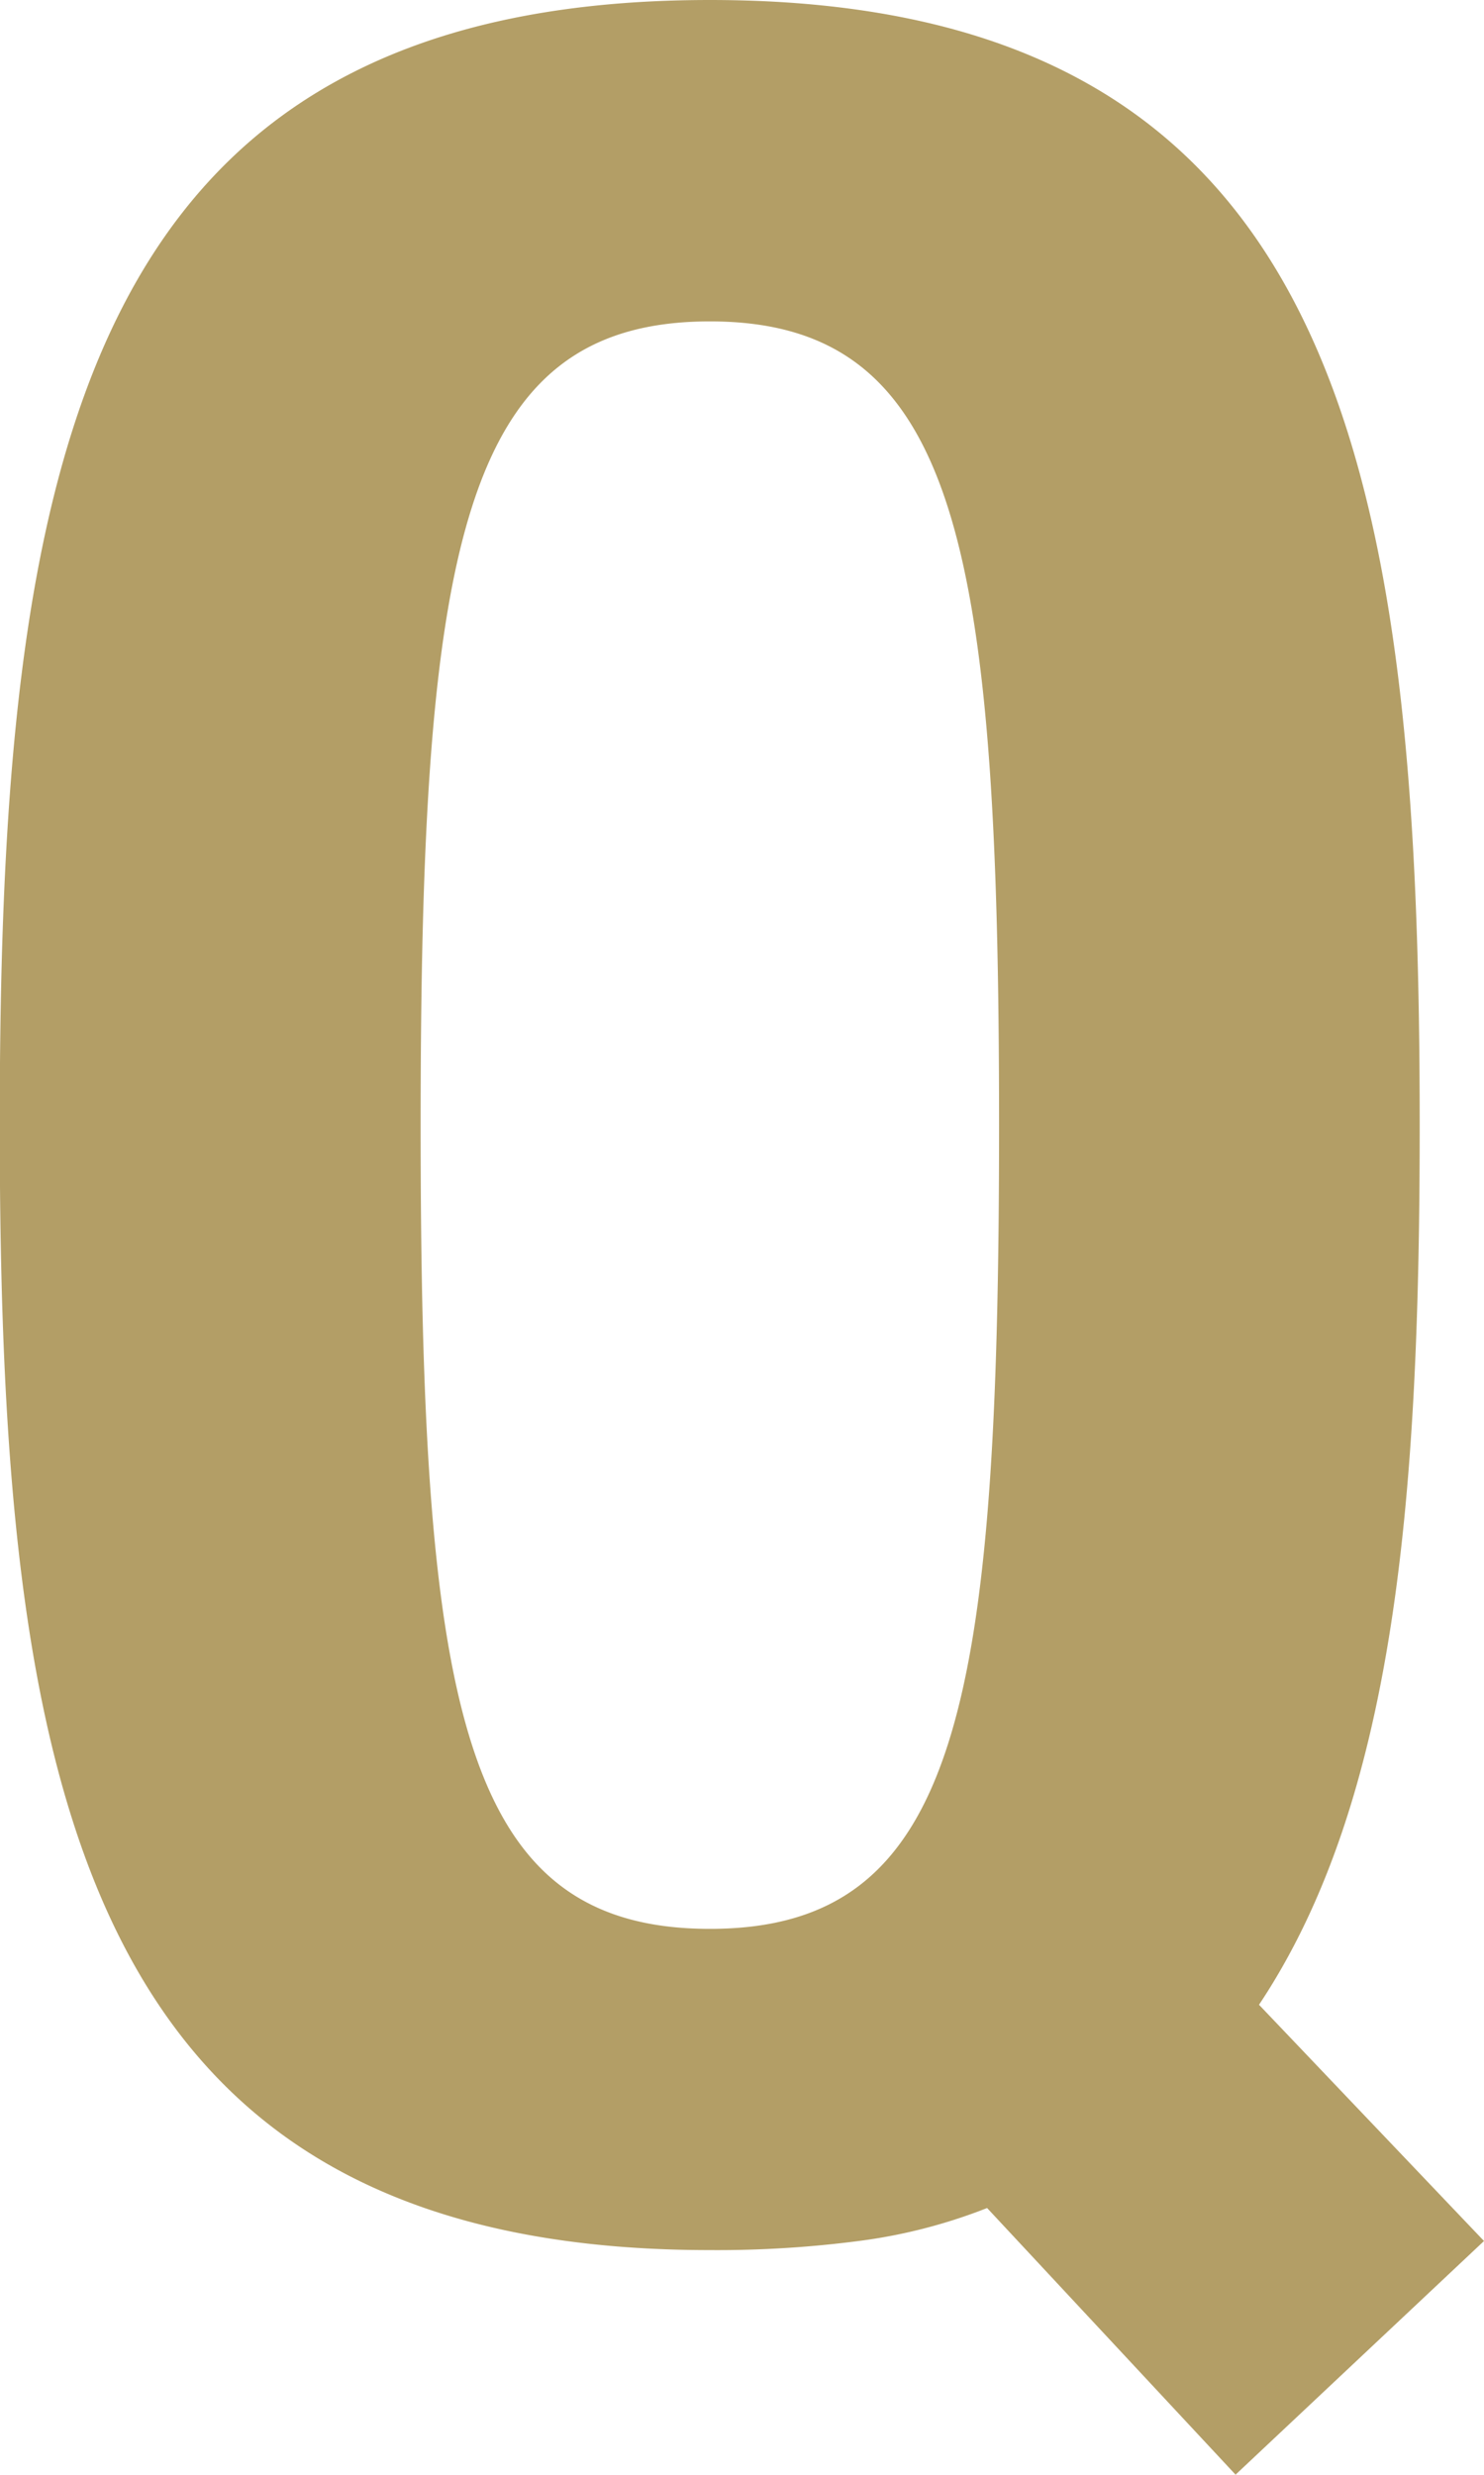 <svg xmlns="http://www.w3.org/2000/svg" width="18" height="30" viewBox="0 0 18 30"><path d="M17.015,30.534,14,27.3a6.507,6.507,0,0,1-1.559.4,13.31,13.31,0,0,1-1.807.11c-7.654,0-8.61-5.662-8.61-13.64S2.983.534,10.637.534s8.61,5.662,8.61,13.64c0,4.449-.283,8.162-1.949,10.662L20.027,27.7l-3.012,2.831Zm-6.378-6.618c3.012,0,3.508-2.684,3.508-9.743,0-7.022-.5-9.743-3.508-9.743S7.129,7.152,7.129,14.174C7.129,21.233,7.625,23.916,10.637,23.916Z" transform="translate(-2.027 -0.534)" fill="#b39e66"/></svg>